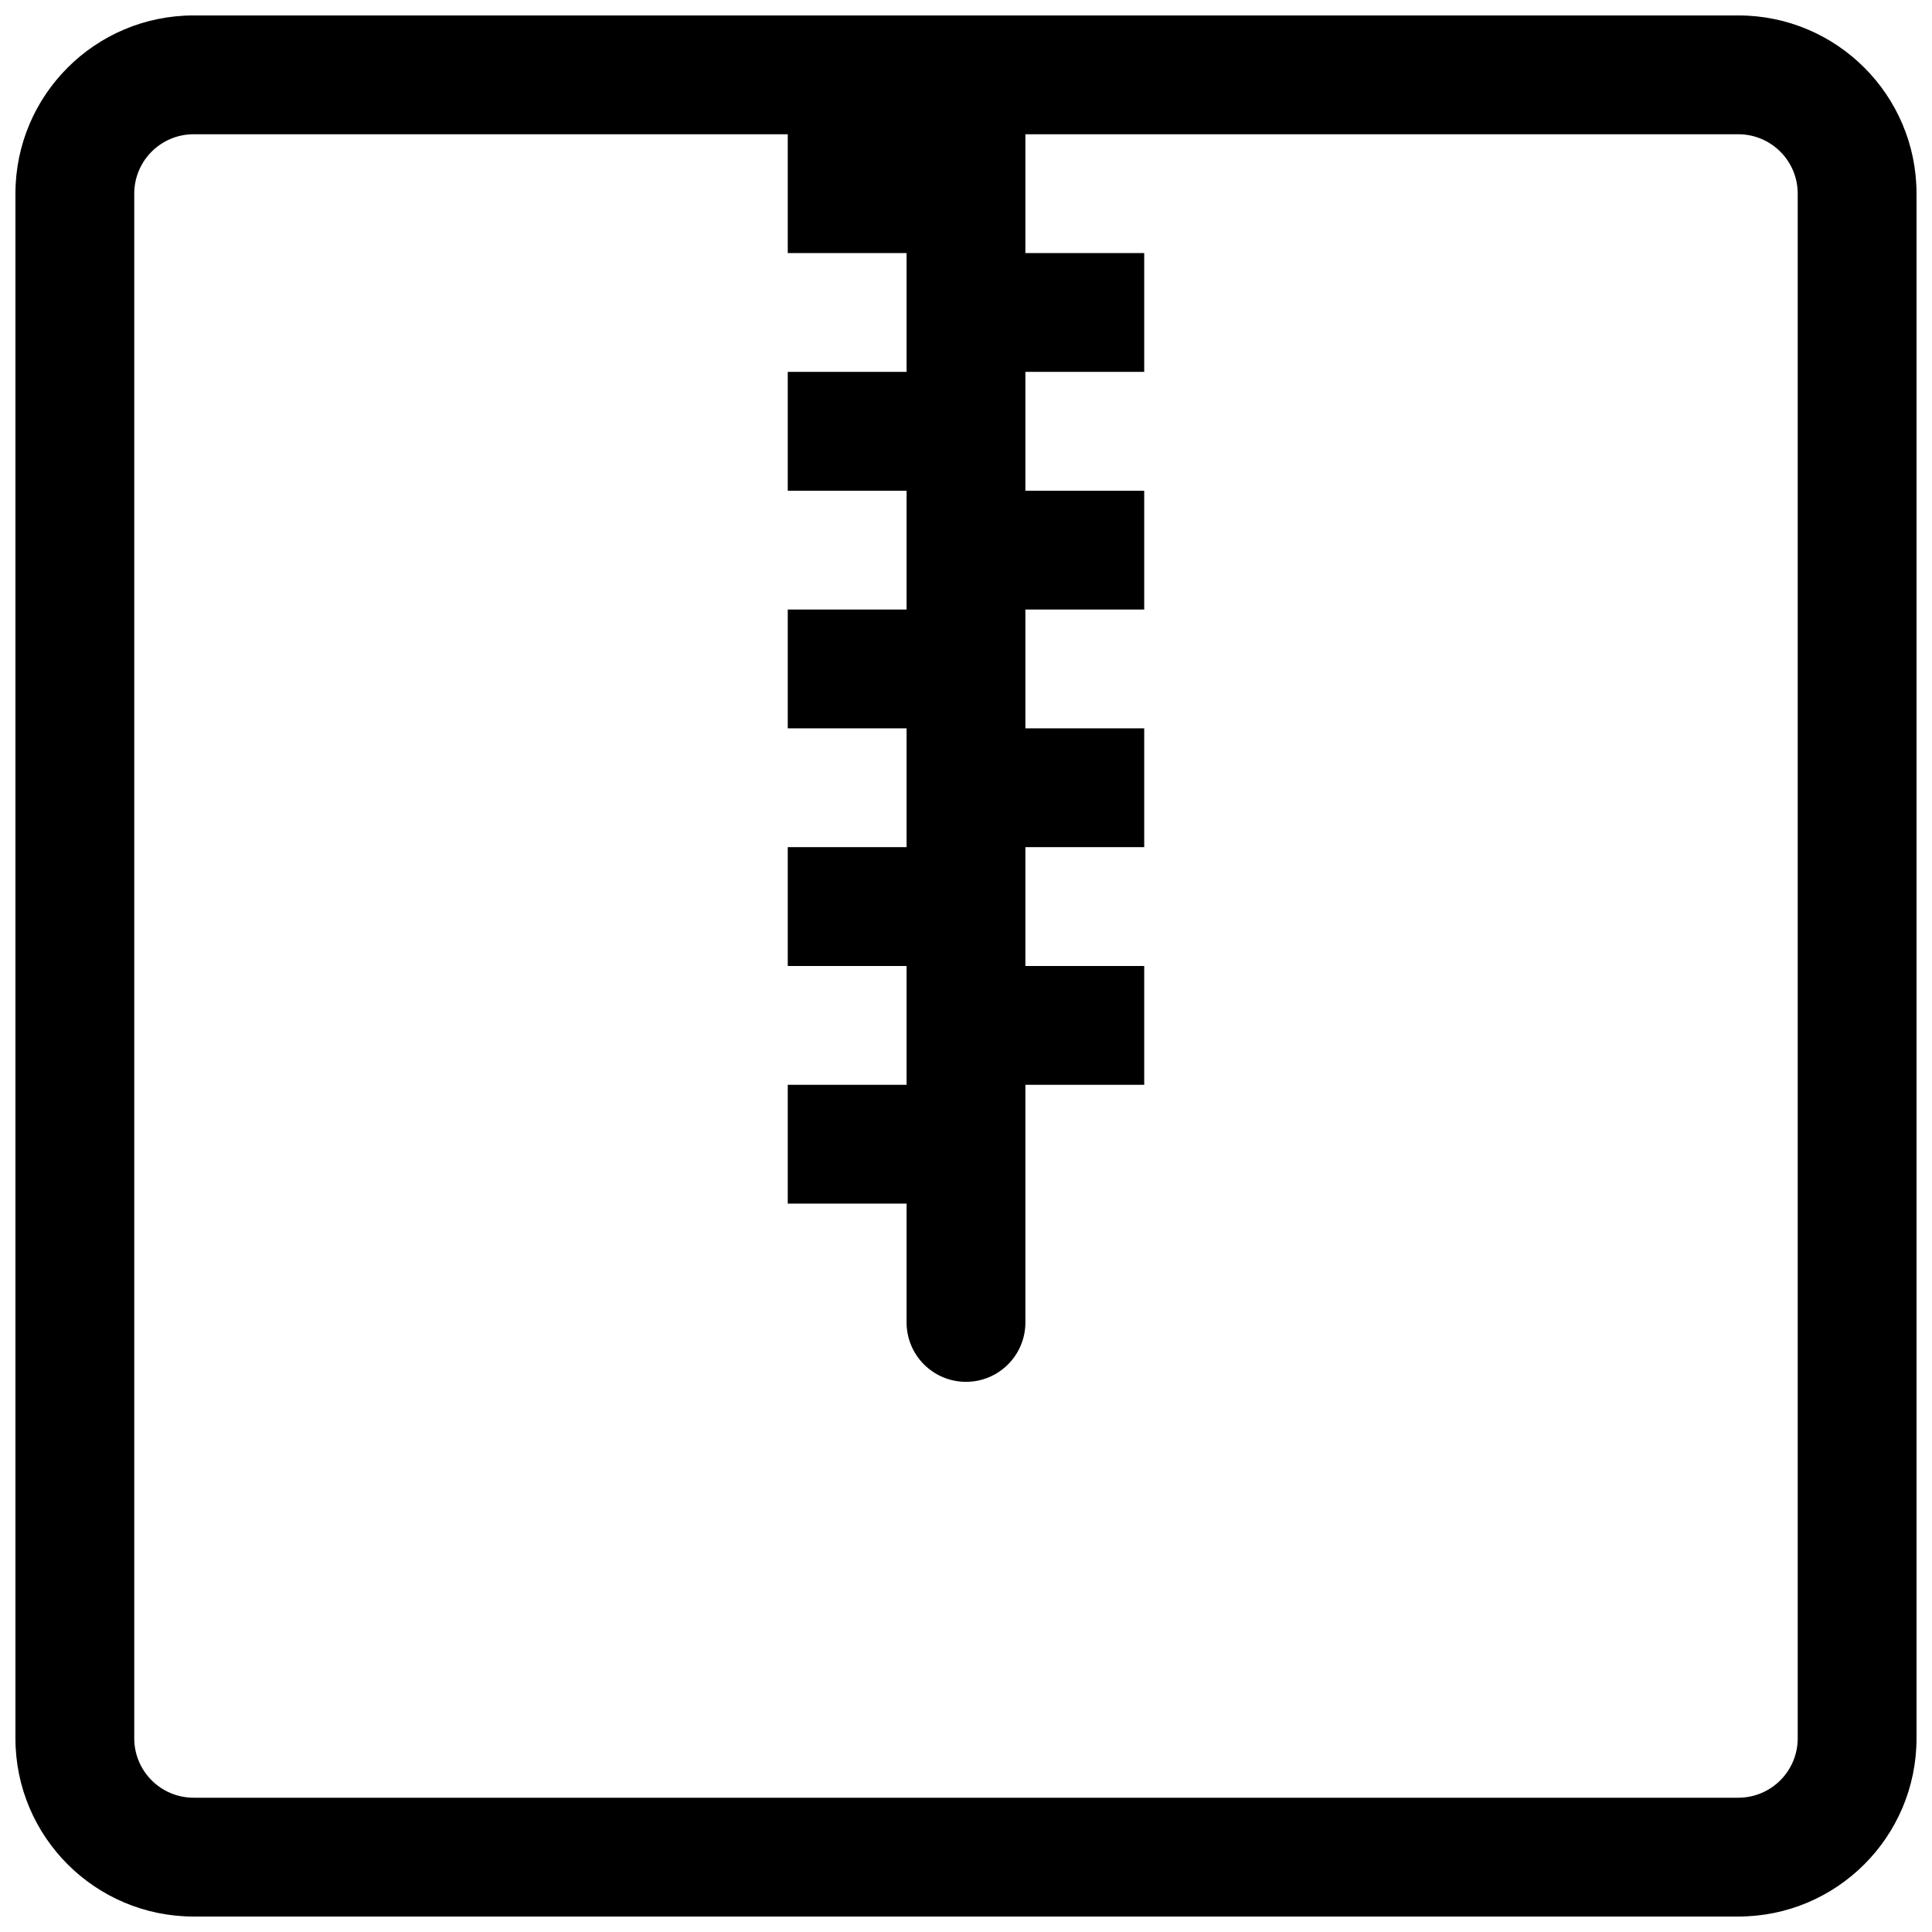 <?xml version="1.0" encoding="UTF-8"?>
<!-- Uploaded to: ICON Repo, www.svgrepo.com, Generator: ICON Repo Mixer Tools -->
<svg width="800px" height="800px" version="1.1" viewBox="144 144 512 512" xmlns="http://www.w3.org/2000/svg">
 <defs>
  <clipPath id="a">
   <path d="m148.09 148.09h503.81v503.81h-503.81z"/>
  </clipPath>
 </defs>
 <g clip-path="url(#a)">
  <path d="m148.09 195.32c0-26.082 21.148-47.23 47.23-47.23h409.35c26.086 0 47.23 21.148 47.23 47.23v409.35c0 26.086-21.145 47.23-47.23 47.23h-409.35c-26.082 0-47.23-21.145-47.23-47.23zm47.23-15.742c-8.695 0-15.742 7.047-15.742 15.742v409.35c0 8.695 7.047 15.742 15.742 15.742h409.35c8.695 0 15.742-7.047 15.742-15.742v-409.35c0-8.695-7.047-15.742-15.742-15.742h-188.93v31.488h31.488v31.488h-31.488v31.488h31.488v31.488h-31.488v31.488h31.488v31.488h-31.488v31.488h31.488v31.488h-31.488v62.973c0 8.699-7.047 15.746-15.742 15.746s-15.746-7.047-15.746-15.746v-31.484h-31.488v-31.488h31.488v-31.488h-31.488v-31.488h31.488v-31.488h-31.488v-31.488h31.488v-31.488h-31.488v-31.488h31.488v-31.488h-31.488v-31.488z" fill-rule="evenodd"/>
 </g>
</svg>